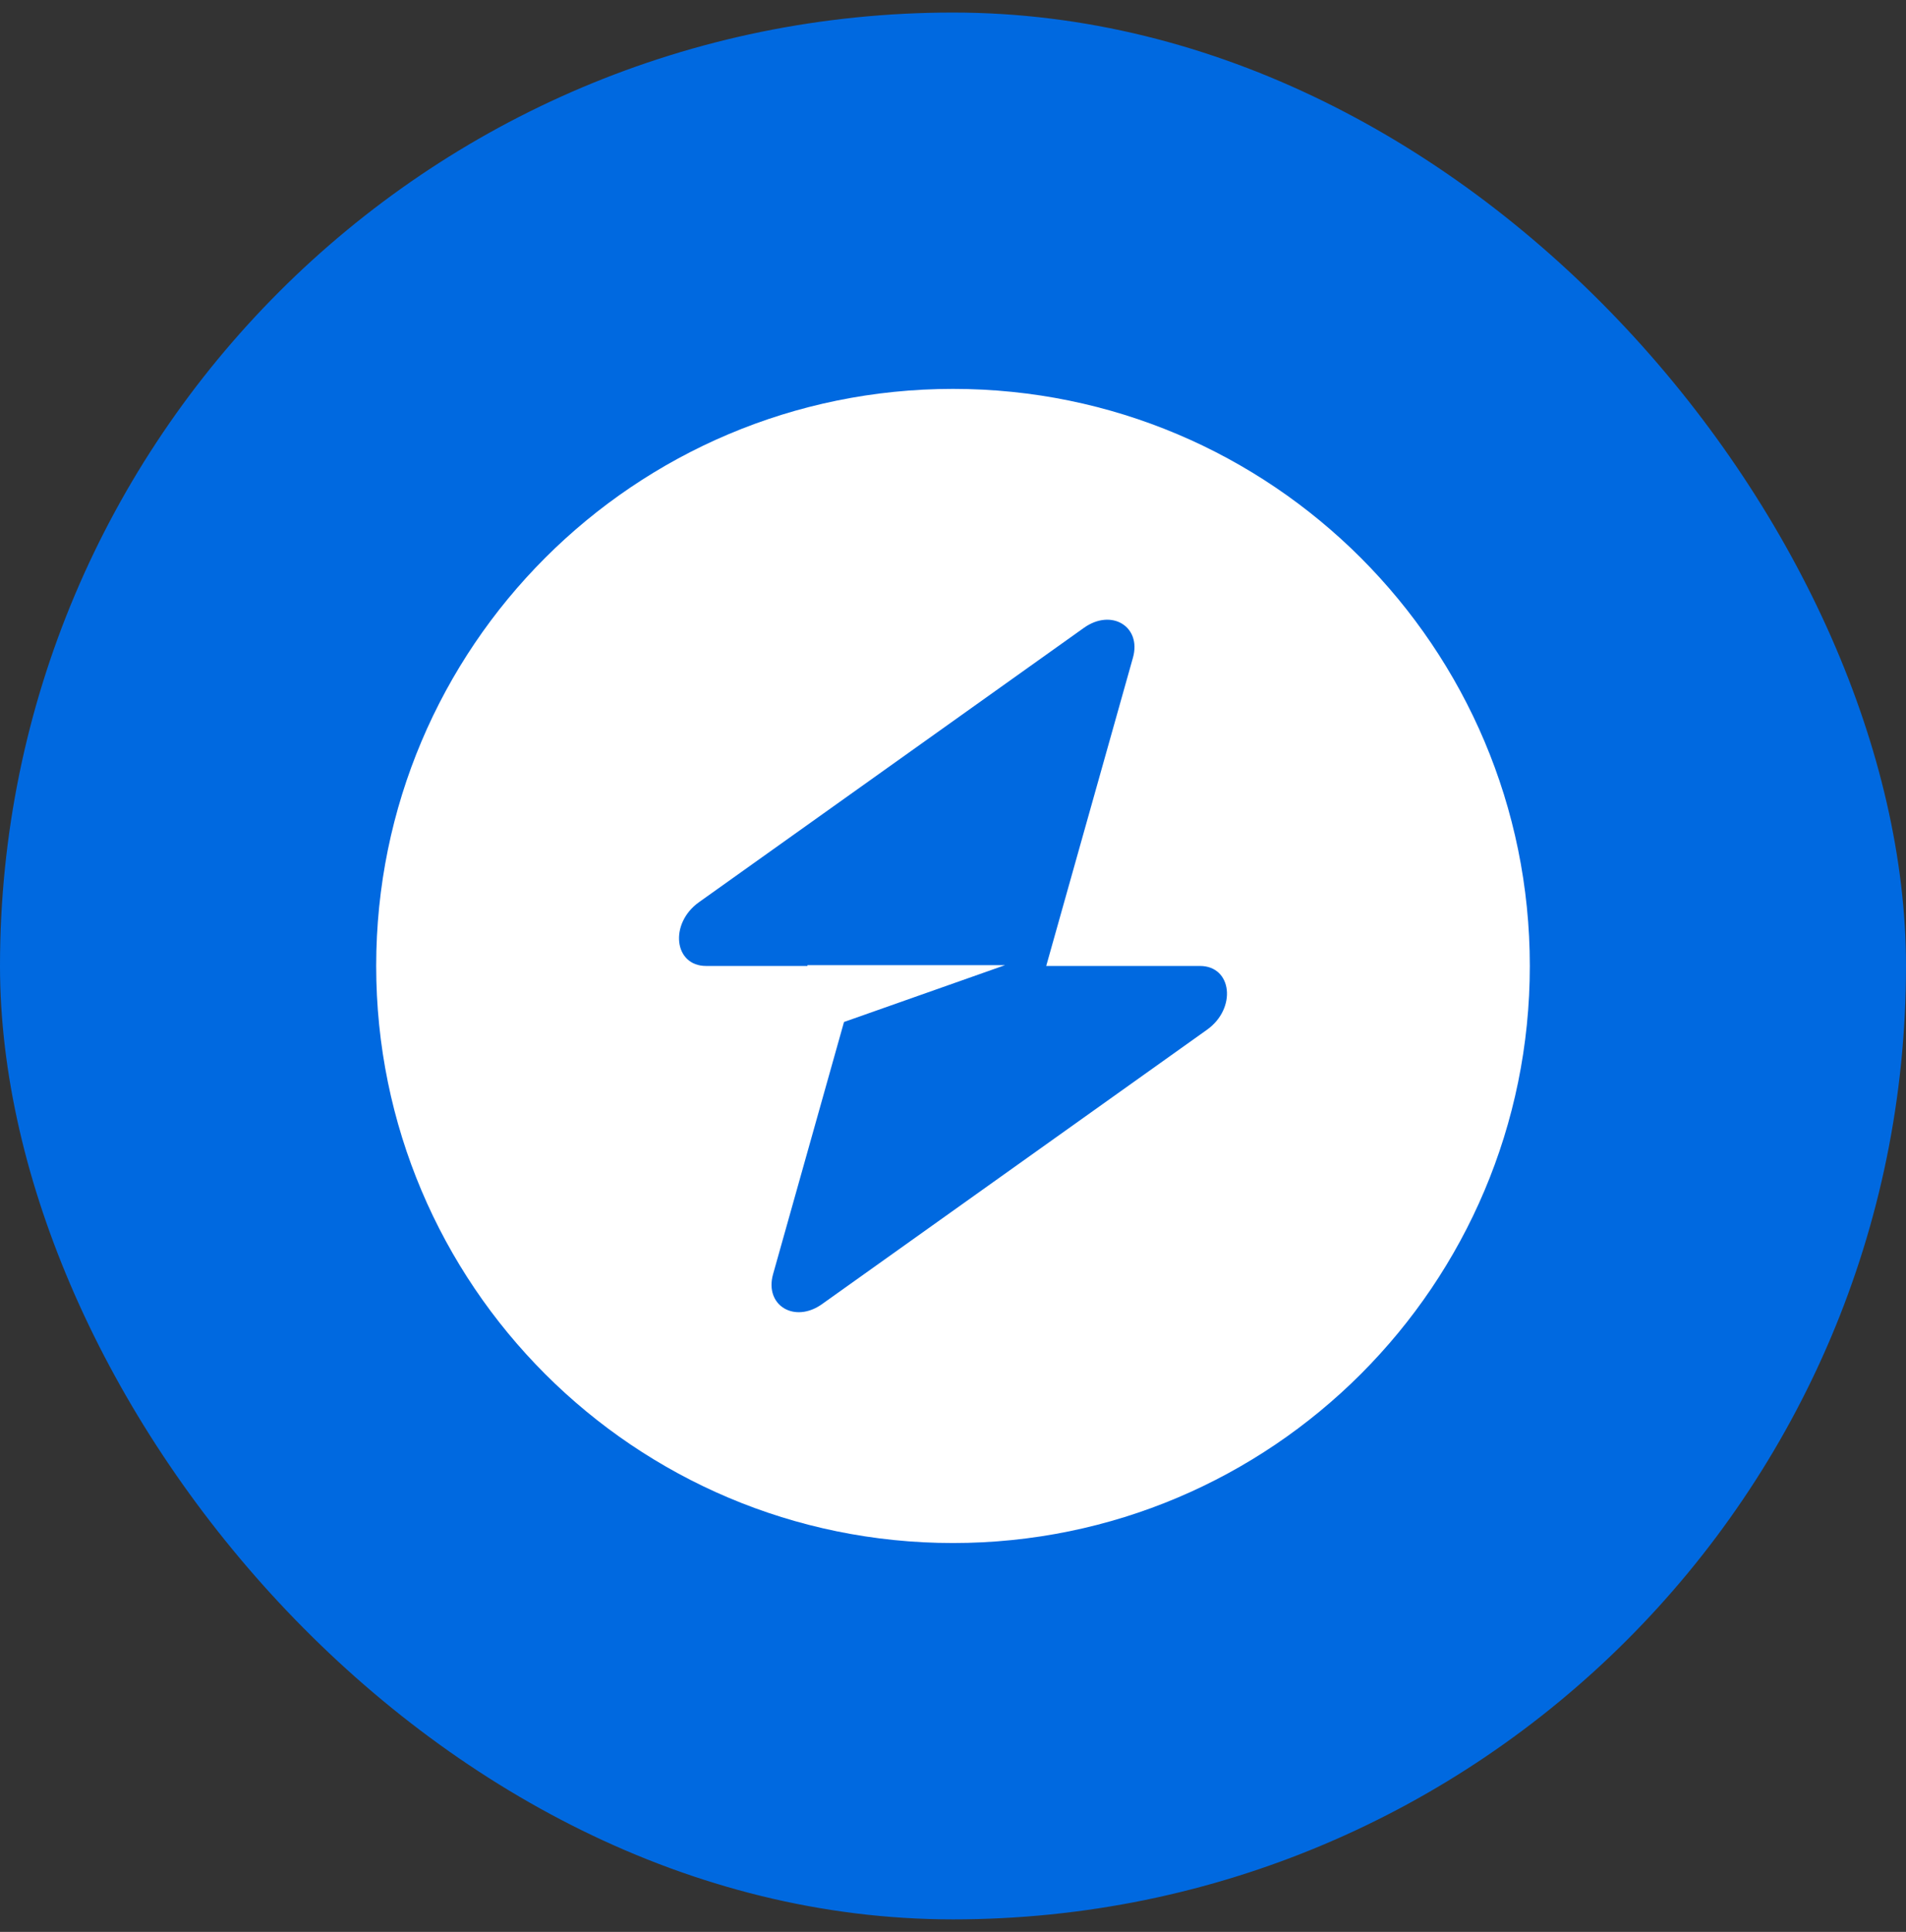 <svg width="76" height="77" viewBox="0 0 76 77" fill="none" xmlns="http://www.w3.org/2000/svg">
<rect x="0" y="0" width="76" height="77" fill="#333333" stroke="none"/>
<rect y="0.5" width="76" height="76" rx="38" fill="#0069E0"/>
<path fill-rule="evenodd" clip-rule="evenodd" d="M38 61.5C50.703 61.5 61 51.203 61 38.5C61 25.797 50.703 15.5 38 15.5C25.297 15.5 15 25.797 15 38.5C15 51.203 25.297 61.5 38 61.5ZM45.175 26.214C45.525 24.974 44.321 24.24 43.221 25.023L27.872 35.958C26.68 36.807 26.867 38.5 28.154 38.5H32.196V38.469H40.073L33.654 40.733L30.825 50.786C30.476 52.026 31.679 52.76 32.779 51.977L48.128 41.042C49.32 40.193 49.133 38.5 47.846 38.5H41.717L45.175 26.214Z" fill="white"/>
</svg>
